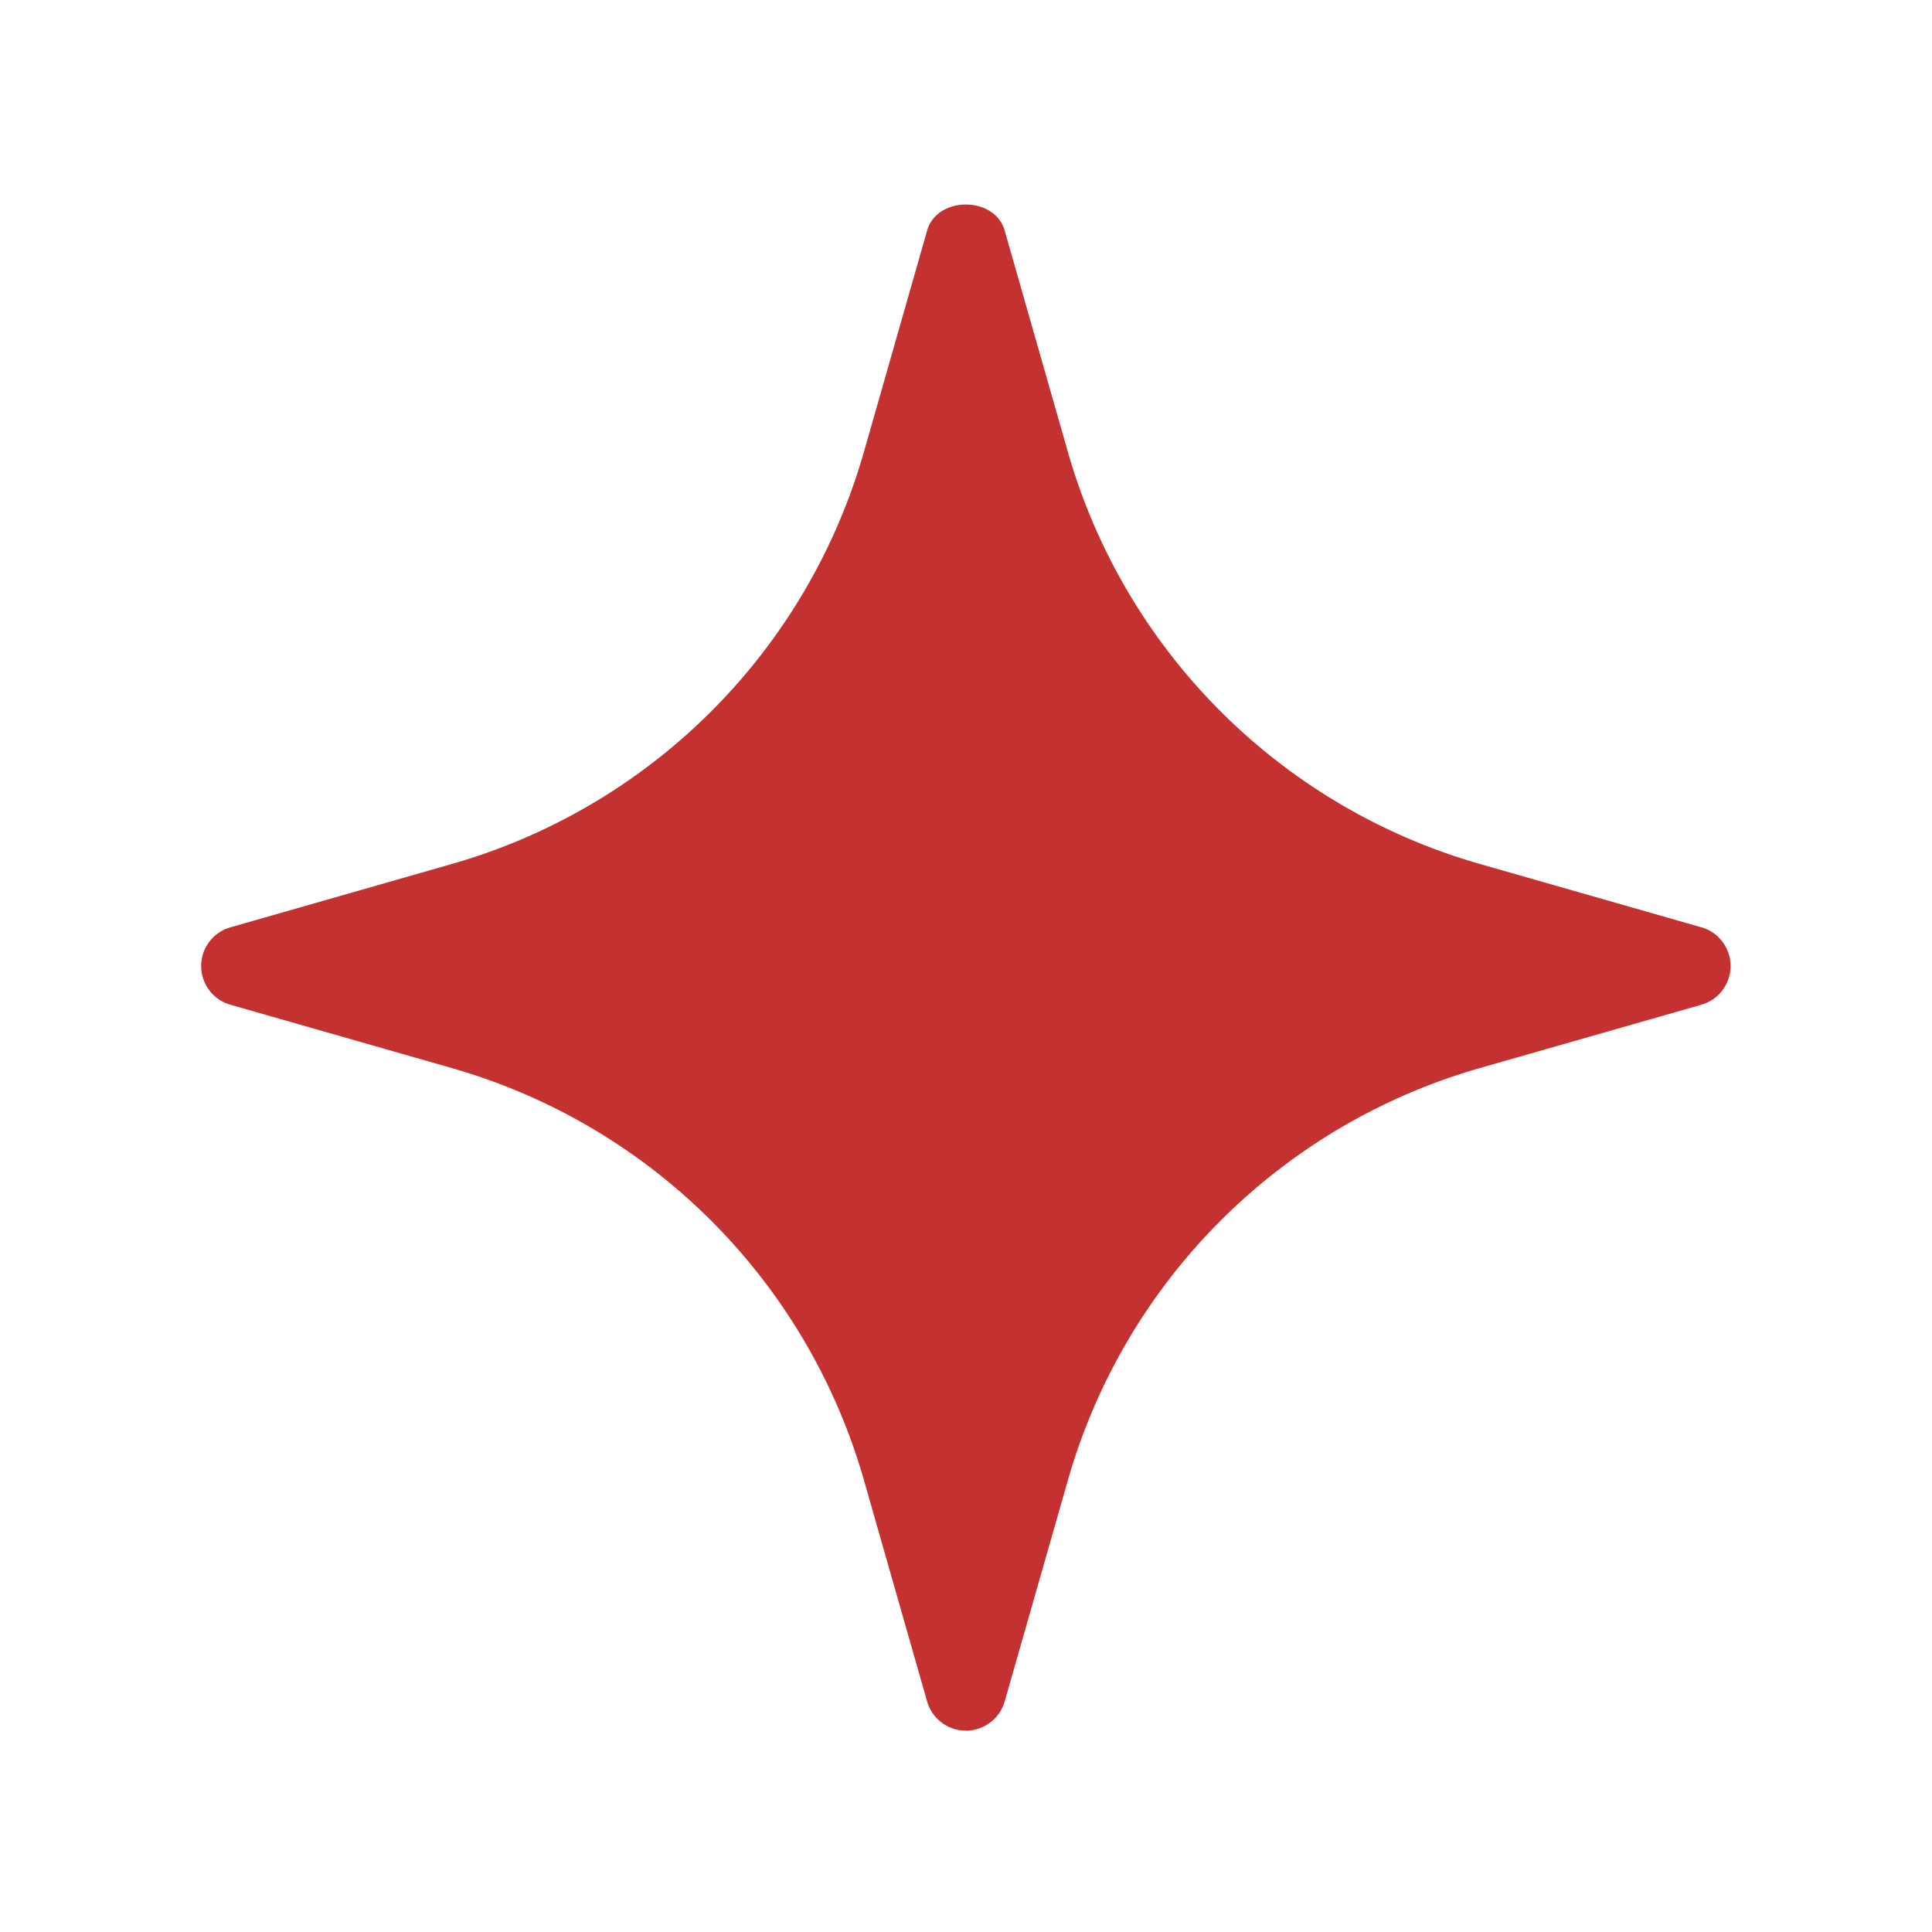 <svg width="28" height="28" fill="none" xmlns="http://www.w3.org/2000/svg"><path d="M24.66 13.44l-3.182-.91a8.7 8.7 0 01-6.01-6.01l-.908-3.18c-.144-.501-.98-.501-1.123 0l-.908 3.18a8.697 8.697 0 01-6.01 6.01l-3.181.91a.583.583 0 000 1.121l3.181.91a8.7 8.7 0 016.01 6.009l.908 3.181a.585.585 0 001.123 0l.909-3.181a8.697 8.697 0 016.01-6.01l3.18-.909a.584.584 0 000-1.122z" fill="#C33130"/></svg>